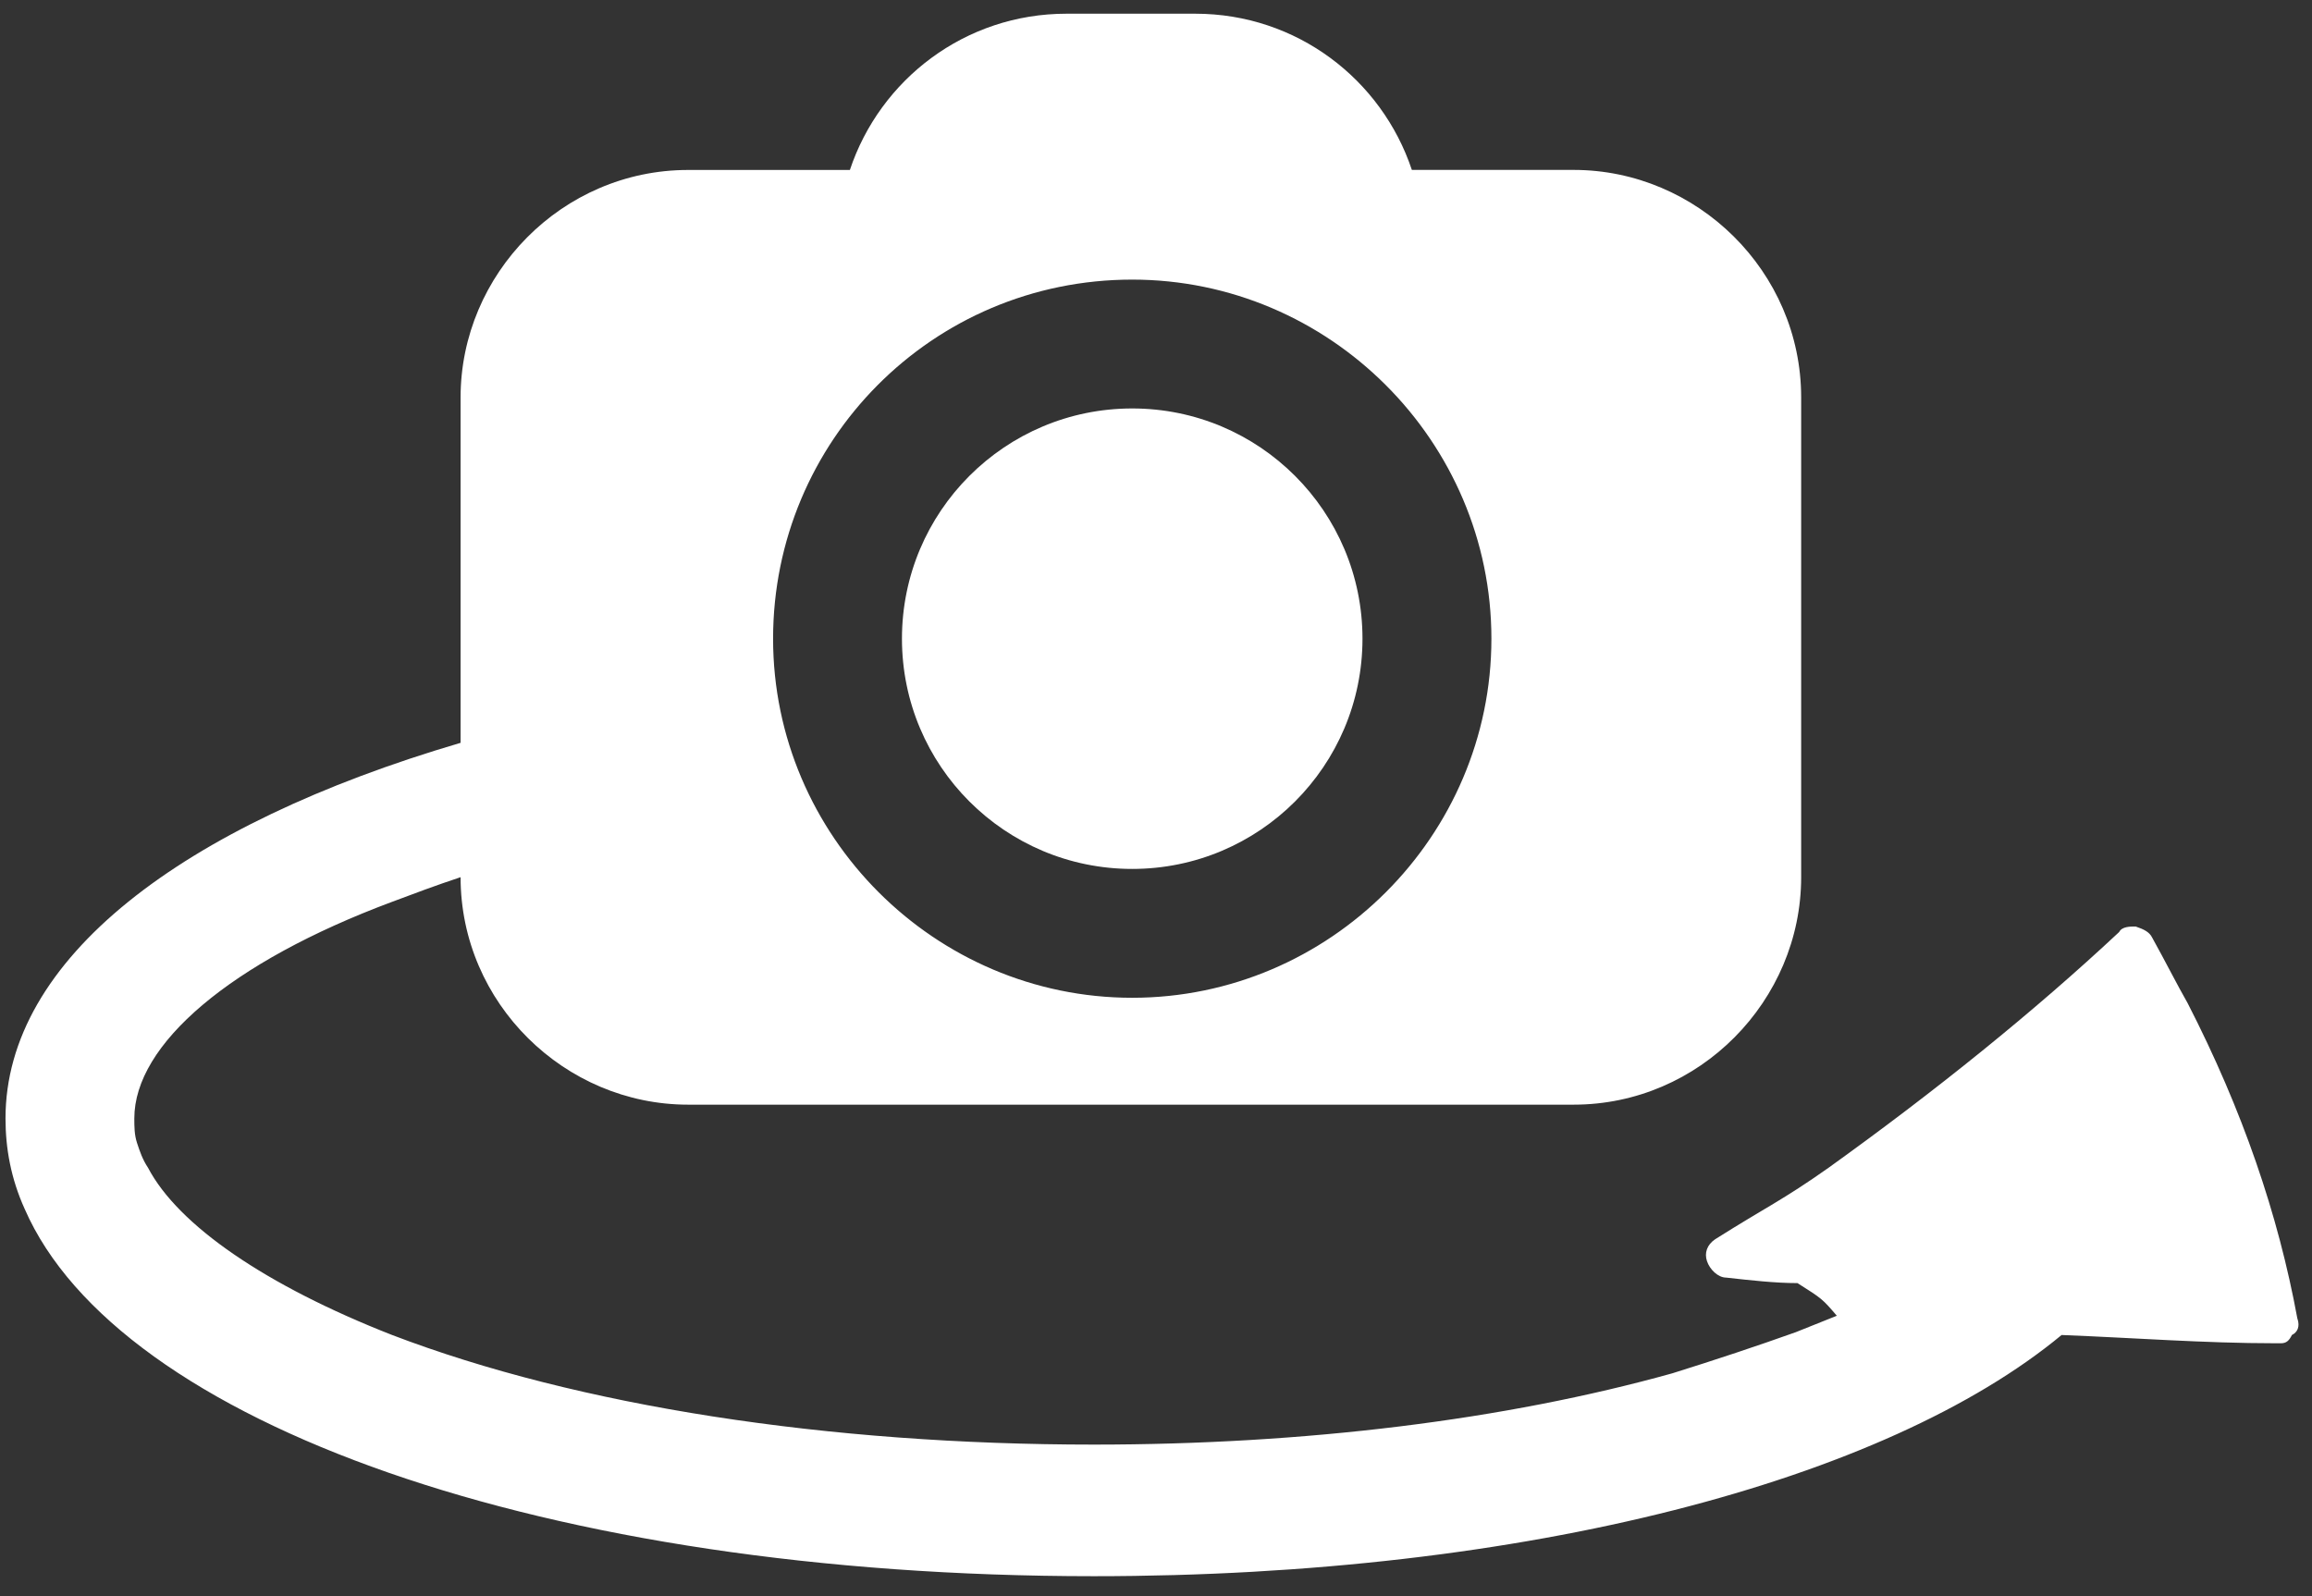 <svg xmlns="http://www.w3.org/2000/svg" width="42" height="29" viewBox="0 0 42 29">
    <rect x="0" y="0" width="42" height="29" fill="#333333" stroke="none"/>
    <g fill="none" fill-rule="evenodd">
        <g fill="#FFF" fill-rule="nonzero">
            <g>
                <path d="M41.734 23.955c-.348-1.893-.996-3.785-1.992-5.727-.199-.349-.398-.747-.647-1.196-.05-.1-.15-.149-.299-.199-.1 0-.249 0-.299.1-1.544 1.444-3.336 2.888-5.279 4.283-.846.597-1.113.701-2.06 1.299-.149.1-.199.249-.149.398.05.15.2.299.349.299.448.05.896.1 1.295.1.45.285.45.285.715.593l-.747.299c-.698.249-1.445.498-2.242.747-3.037.847-6.673 1.295-10.508 1.295-4.83 0-9.363-.697-12.75-1.992-2.29-.897-3.884-1.992-4.432-3.038-.1-.15-.15-.299-.199-.448-.05-.15-.05-.3-.05-.449 0-1.344 1.743-2.838 4.682-3.934.398-.15.797-.299 1.245-.448 0 2.29 1.892 4.133 4.133 4.133h16.087c2.29 0 4.133-1.892 4.133-4.133V7.22c0-2.29-1.892-4.133-4.133-4.133h-2.939C25.1 1.444 23.557.249 21.714.249h-2.34c-1.844 0-3.387 1.195-3.935 2.839H12.5c-2.29 0-4.133 1.892-4.133 4.133v6.275C3.287 14.991.1 17.431.1 20.32c0 .548.1 1.096.348 1.644 1.694 3.884 9.463 6.673 19.423 6.673 7.869 0 14.393-1.743 17.58-4.382 1.295.05 2.59.15 3.885.15h.1c.1 0 .149-.05.199-.15.1-.05.15-.15.1-.299zM20.568 5.08c3.586 0 6.525 2.938 6.525 6.524s-2.939 6.524-6.525 6.524c-3.585 0-6.524-2.938-6.524-6.524s2.889-6.524 6.524-6.524z"/>
                <circle cx="20.568" cy="11.604" r="4.183"/>
            </g>
        </g>
    </g>
</svg>
